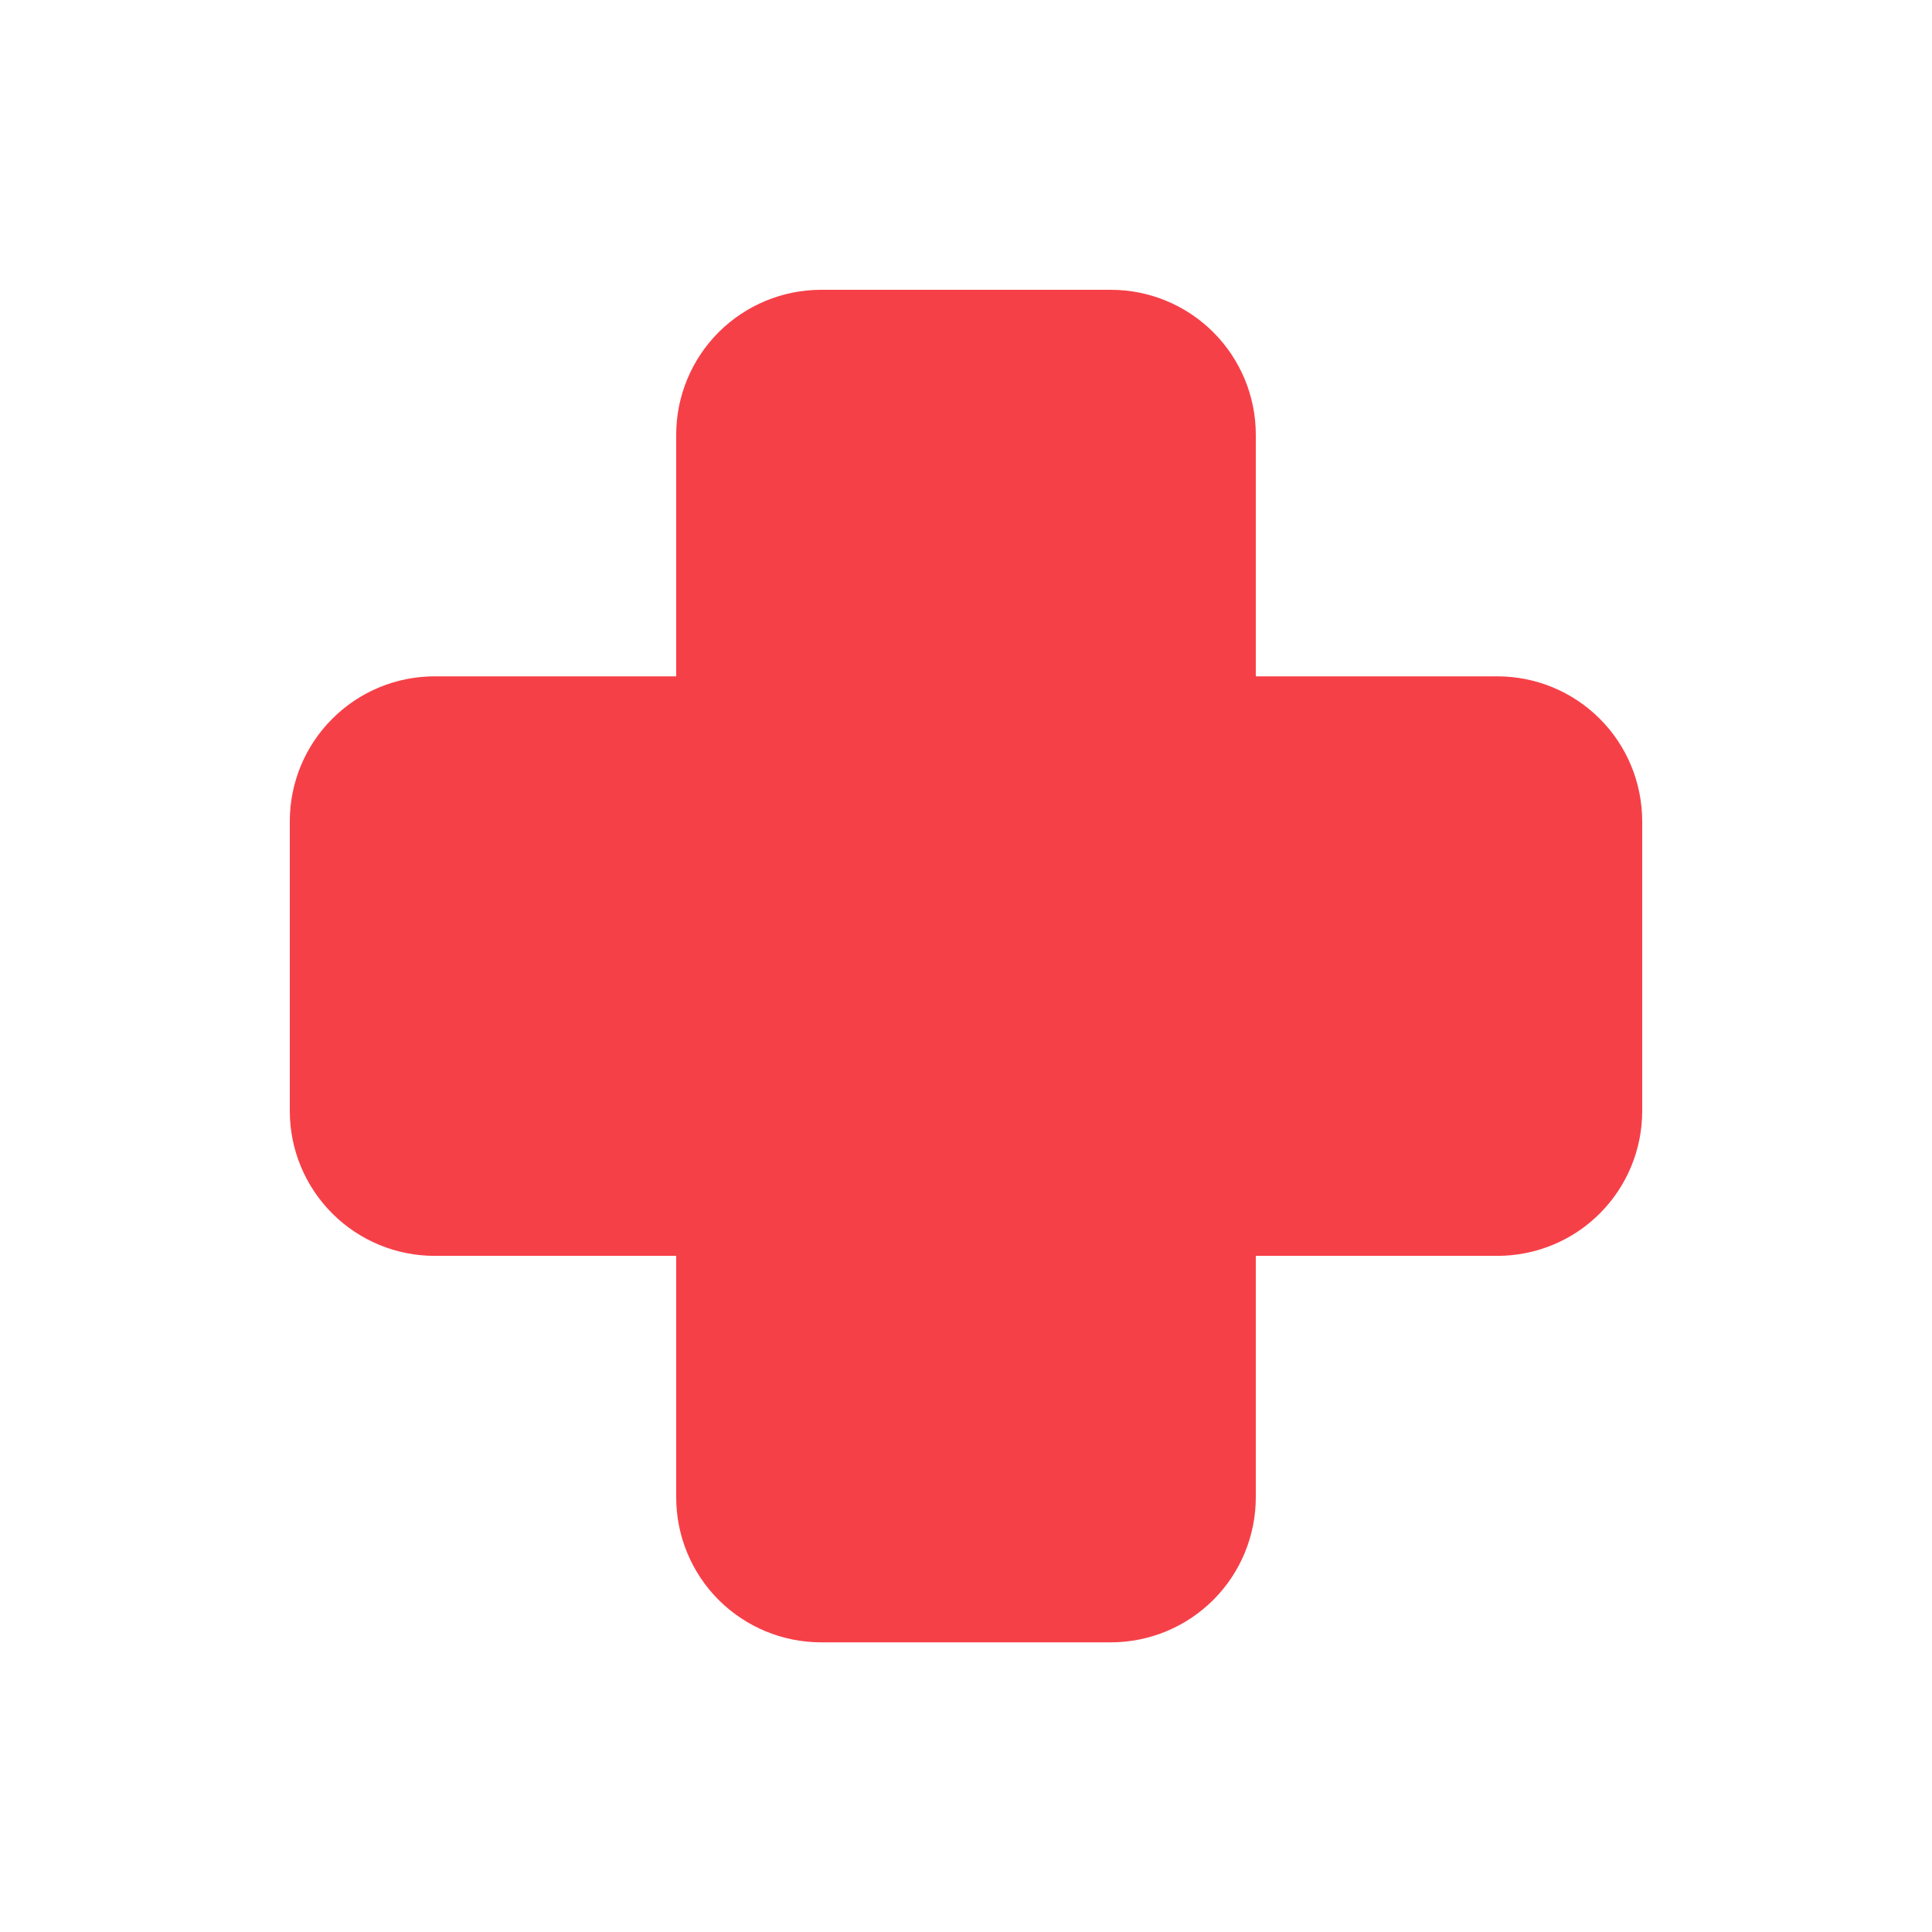 <?xml version="1.0" encoding="UTF-8"?> <svg xmlns="http://www.w3.org/2000/svg" width="28" height="28" viewBox="0 0 28 28" fill="none"><path d="M11.9 4.7H16.1C16.524 4.7 16.931 4.869 17.231 5.169C17.531 5.469 17.7 5.876 17.7 6.3V10.302H21.7C22.124 10.302 22.532 10.47 22.832 10.771C23.132 11.07 23.299 11.477 23.3 11.901V16.102C23.3 16.526 23.132 16.933 22.832 17.233C22.532 17.534 22.124 17.701 21.7 17.701H17.7V21.701C17.7 22.125 17.531 22.533 17.231 22.833C16.931 23.133 16.524 23.302 16.1 23.302H11.9C11.476 23.302 11.068 23.133 10.768 22.833C10.468 22.533 10.3 22.125 10.3 21.701V17.701H6.3C5.875 17.701 5.469 17.533 5.169 17.233C4.869 16.933 4.7 16.526 4.7 16.102V11.901C4.7 11.477 4.869 11.07 5.169 10.771C5.469 10.47 5.875 10.302 6.3 10.302H10.3V6.3C10.3 5.876 10.469 5.469 10.768 5.169C11.068 4.869 11.476 4.7 11.9 4.7Z" fill="#F64048" stroke="#F64048"></path></svg> 